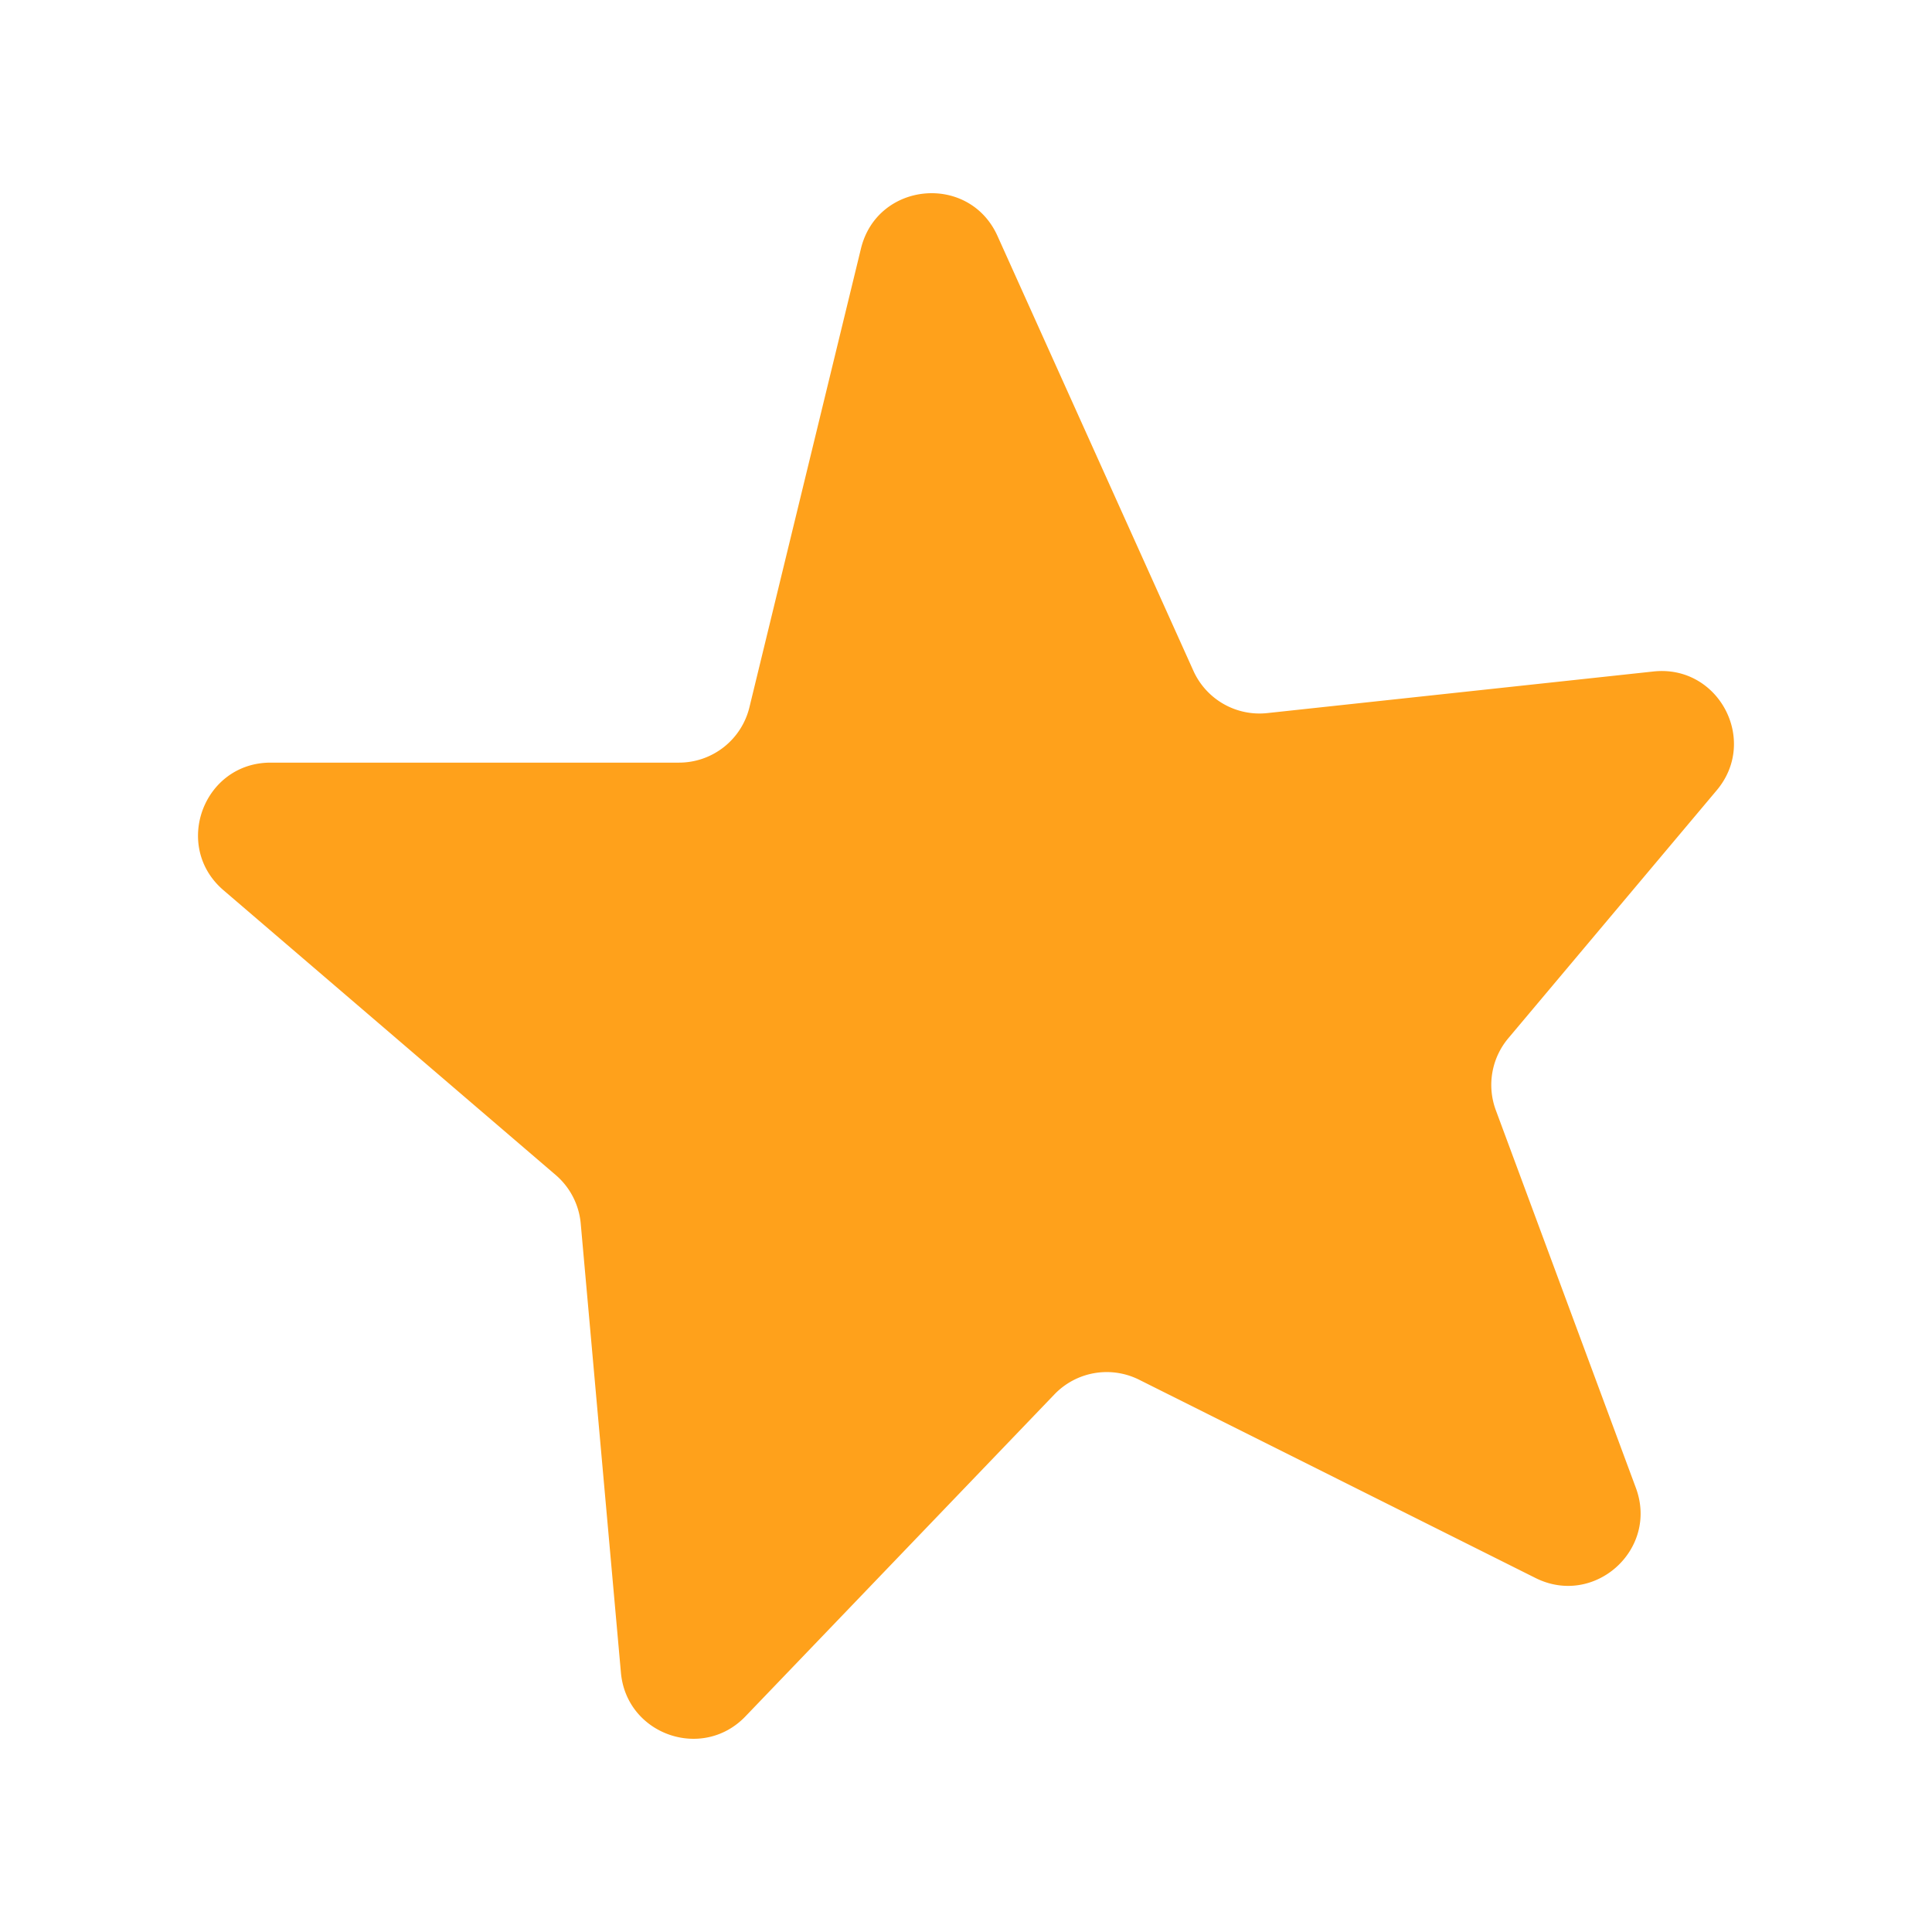 <?xml version="1.0" encoding="UTF-8"?>
<svg data-bbox="20.498 20 159.001 159.999" viewBox="0 0 200 200" height="200" width="200" xmlns="http://www.w3.org/2000/svg" data-type="color">
    <g>
        <path d="m77.581 73.215 11.544-47.48c1.688-6.942 11.199-7.824 14.134-1.311l20.28 45.015a7.505 7.505 0 0 0 7.645 4.38l39.987-4.308c6.723-.724 10.899 7.119 6.547 12.296l-21.58 25.673a7.51 7.51 0 0 0-1.292 7.443l14.5 39.104c2.368 6.385-4.303 12.372-10.392 9.326l-41.03-20.523a7.5 7.5 0 0 0-8.77 1.516l-31.988 33.335c-4.459 4.647-12.314 1.887-12.888-4.53l-4.161-46.485a7.5 7.5 0 0 0-2.592-5.031l-34.39-29.479c-5.291-4.536-2.085-13.209 4.883-13.209h42.27a7.504 7.504 0 0 0 7.293-5.732" fill="#FFA11B" data-color="1"/>
    </g>
</svg>

